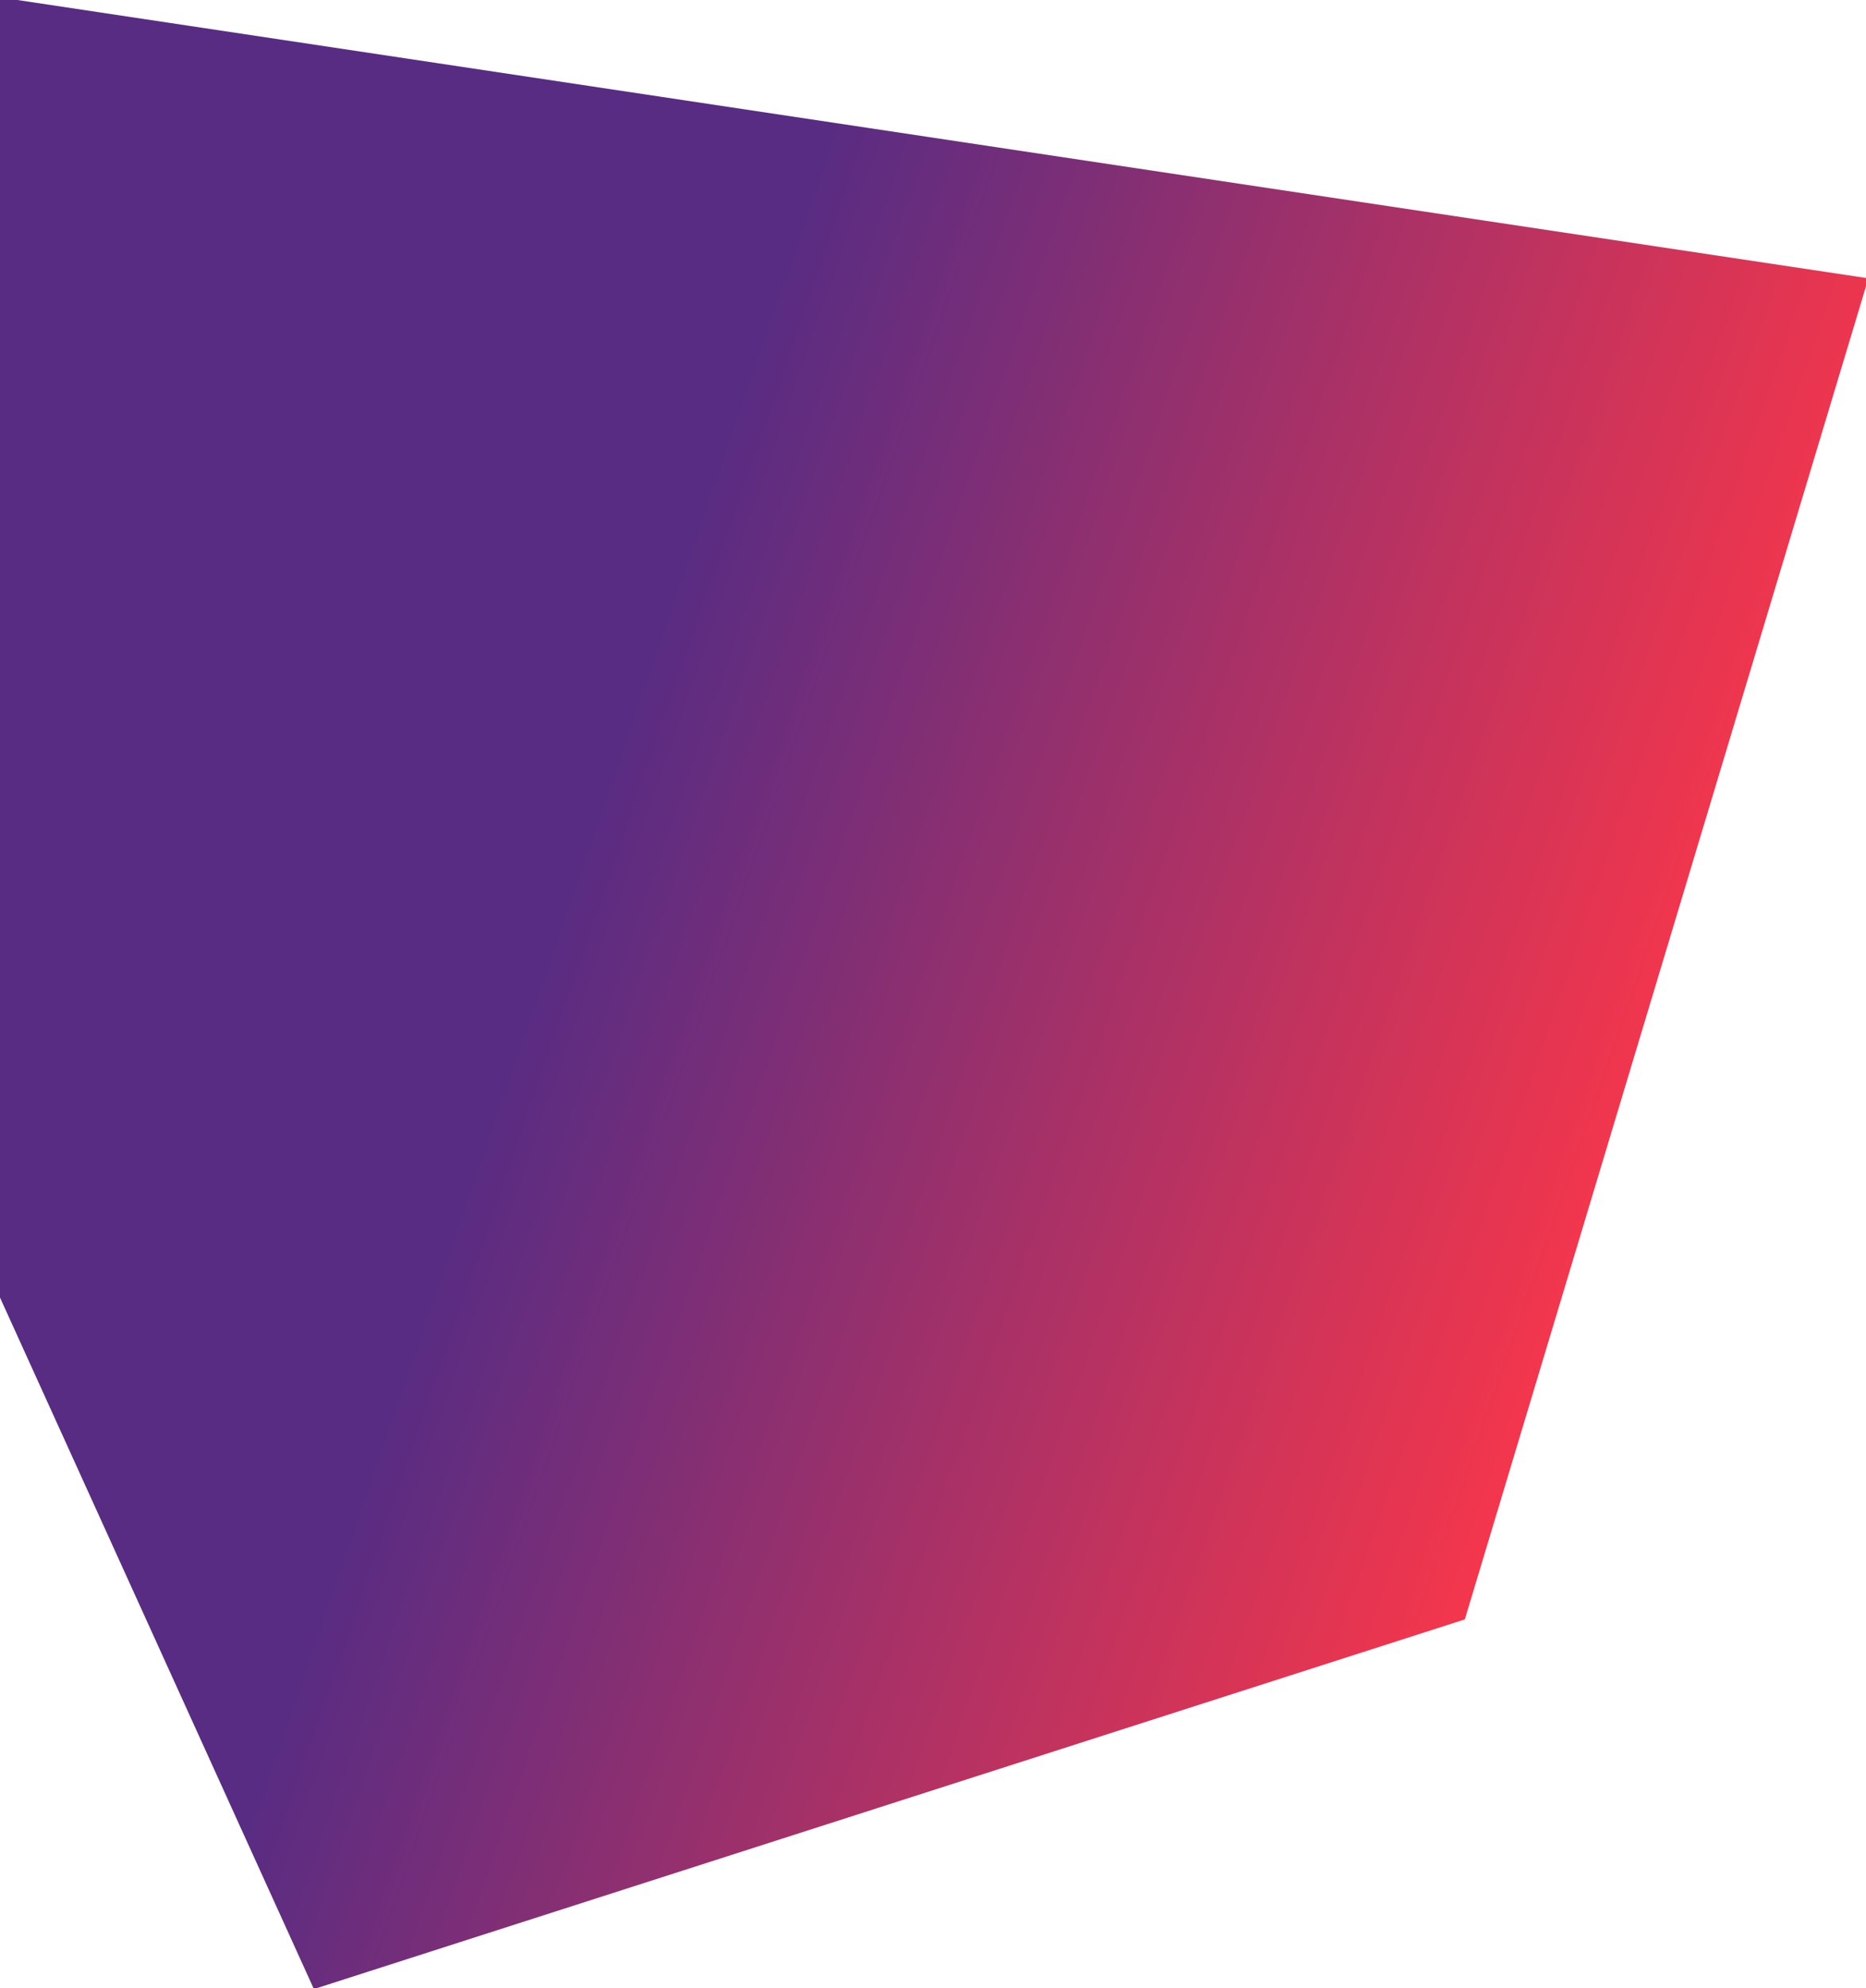 <svg xmlns="http://www.w3.org/2000/svg" xmlns:xlink="http://www.w3.org/1999/xlink"  viewBox="0 0 714.998 762.003">
  <defs>
    <linearGradient id="linear-gradient" x1="0.912" y1="0.52" x2="-0.064" y2="0.17" gradientUnits="objectBoundingBox">
      <stop offset="0" stop-color="#ea2043"/>
      <stop offset="0.019" stop-color="#f4364c"/>
      <stop offset="0.576" stop-color="#582c83"/>
      <stop offset="1" stop-color="#582c83"/>
    </linearGradient>
  </defs>
  <path id="Intersection_1" data-name="Intersection 1" d="M11183.38,16209.971l-120.138-264.715v-497.288h6.665l708.333,106.536v3.18l-153.715,510.916-440.043,141.371Z" transform="translate(-11063.242 -15447.968)" fill="url(#linear-gradient)"/>
</svg>
